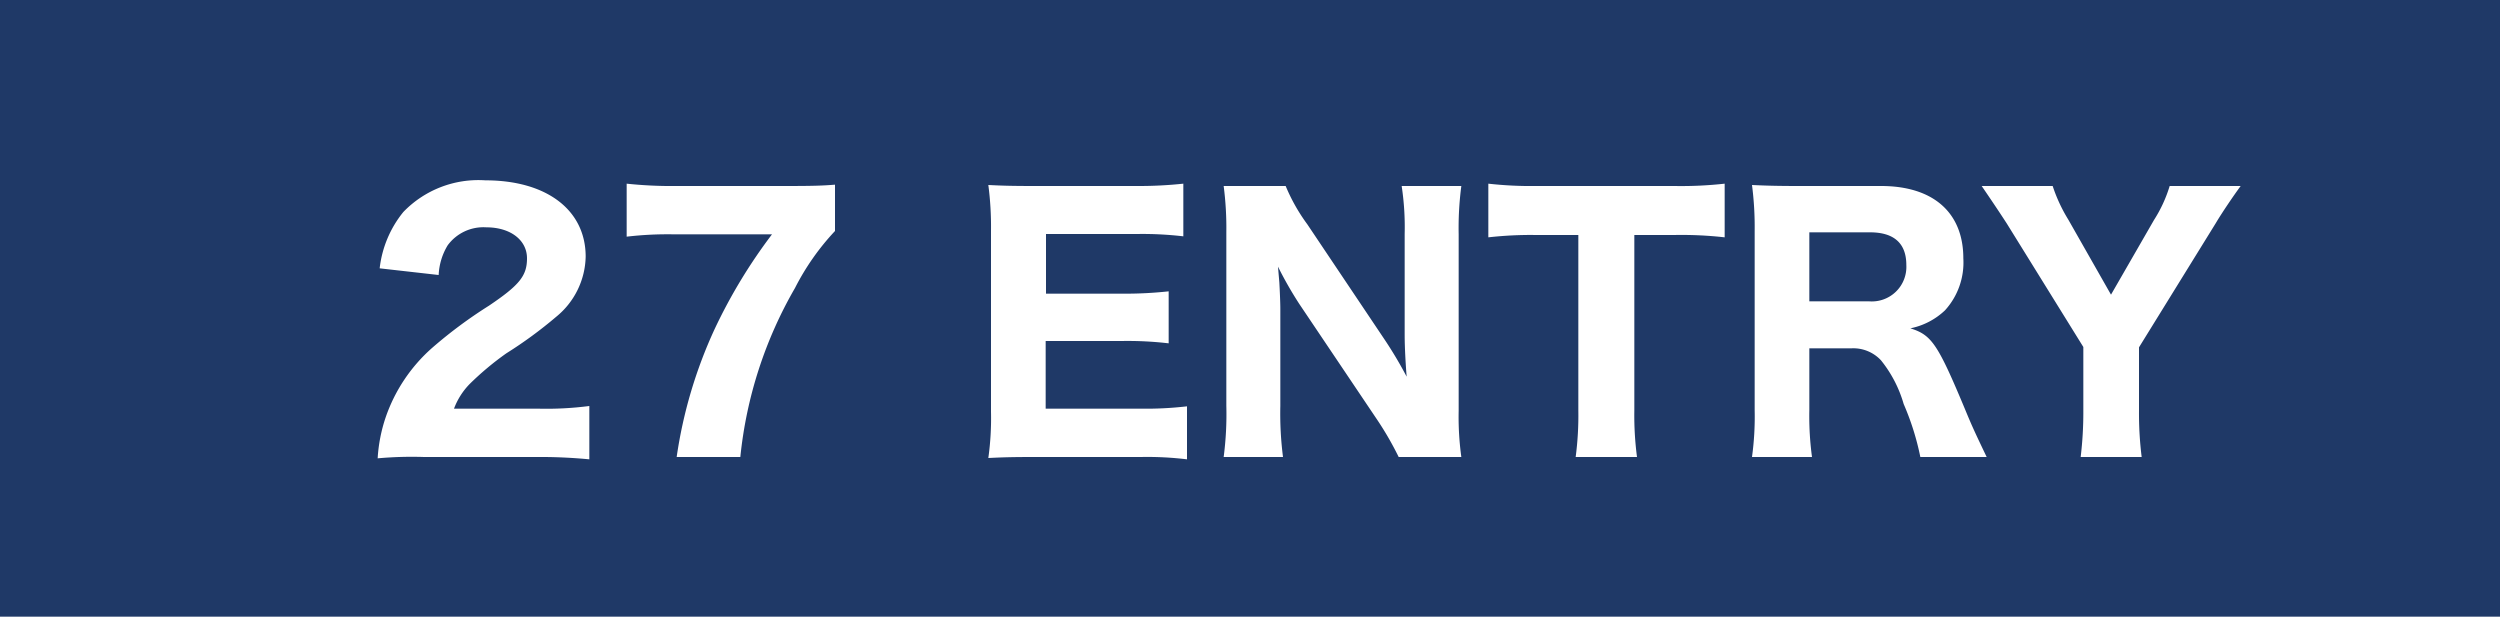 <svg xmlns="http://www.w3.org/2000/svg" width="150" height="37" viewBox="0 0 150 37">
  <g id="pc_27エントリー" transform="translate(-1590 -561)">
    <g id="_27エントリー" data-name="27エントリー" transform="translate(1590 560.904)">
      <rect id="長方形_2814" data-name="長方形 2814" width="150" height="37" transform="translate(0 0.096)" fill="#1f3967"/>
      <path id="パス_1487" data-name="パス 1487" d="M17.14.42a30.792,30.792,0,0,1,3.22.14v-3.2a19.962,19.962,0,0,1-3.06.16H12.24a4.247,4.247,0,0,1,.94-1.48,17.664,17.664,0,0,1,2.2-1.84,25.614,25.614,0,0,0,3-2.2,4.771,4.771,0,0,0,1.76-3.6c0-2.8-2.34-4.58-6.02-4.58a6.253,6.253,0,0,0-4.92,1.9A6.518,6.518,0,0,0,7.78-10.9l3.54.4a3.74,3.74,0,0,1,.54-1.78,2.661,2.661,0,0,1,2.32-1.08c1.44,0,2.44.76,2.44,1.86,0,1.04-.44,1.6-2.28,2.84a27.464,27.464,0,0,0-3.42,2.54A9.8,9.8,0,0,0,8.14-1.96,9.391,9.391,0,0,0,7.66.5,22.578,22.578,0,0,1,10.44.42ZM35.1-15.92c-.74.06-1.3.08-2.96.08H25.58a25.449,25.449,0,0,1-2.98-.14v3.18a21.035,21.035,0,0,1,2.8-.14h5.92a31.816,31.816,0,0,0-3.44,5.68A27.774,27.774,0,0,0,25.6.42h3.82A25.358,25.358,0,0,1,32.7-9.72a14.771,14.771,0,0,1,2.4-3.42ZM56.22-2.62a21.377,21.377,0,0,1-2.76.14H47.74V-6.54h4.58a21.035,21.035,0,0,1,2.8.14V-9.52a24.033,24.033,0,0,1-2.8.14H47.76v-3.58h5.46a21.1,21.1,0,0,1,2.78.14v-3.16a25.115,25.115,0,0,1-2.78.14h-6.2c-1.38,0-1.9-.02-2.72-.06a19.074,19.074,0,0,1,.16,2.74V-2.3A17.282,17.282,0,0,1,44.3.48c.82-.04,1.38-.06,2.74-.06h6.4a19.746,19.746,0,0,1,2.78.14Zm7.22-10.92a10.928,10.928,0,0,1-1.3-2.3H58.42a19.476,19.476,0,0,1,.16,2.78v10.4A19.76,19.76,0,0,1,58.42.42h3.56a20.467,20.467,0,0,1-.16-3.06V-8.48c0-.4-.04-1.24-.06-1.58-.06-.7-.06-.7-.08-.94a22.556,22.556,0,0,0,1.28,2.24l4.6,6.84A19.09,19.09,0,0,1,68.92.42h3.76a17.6,17.6,0,0,1-.16-2.78V-12.94a19.3,19.3,0,0,1,.16-2.9H69.1a16.428,16.428,0,0,1,.18,2.88V-6.9c0,.74.06,1.8.12,2.5a24.521,24.521,0,0,0-1.36-2.28Zm19.62.64h2.4a23.165,23.165,0,0,1,3.02.14v-3.22a23.573,23.573,0,0,1-3.02.14H77.14a22.738,22.738,0,0,1-2.84-.14v3.22a22.661,22.661,0,0,1,2.86-.14H79.7V-2.38a19.057,19.057,0,0,1-.16,2.8h3.68a19.232,19.232,0,0,1-.16-2.8ZM104.2.42c-.64-1.34-.86-1.8-1.28-2.82-1.66-3.98-2.02-4.5-3.3-4.9a4.238,4.238,0,0,0,2.08-1.08,4.264,4.264,0,0,0,1.1-3.12c0-2.74-1.8-4.34-4.94-4.34H92.88c-1.22,0-1.92-.02-2.76-.06a19.547,19.547,0,0,1,.16,2.76V-2.38a17.717,17.717,0,0,1-.16,2.8h3.6a18.324,18.324,0,0,1-.16-2.82V-6.1h2.52a2.267,2.267,0,0,1,1.78.72,7.448,7.448,0,0,1,1.36,2.62,15.867,15.867,0,0,1,1,3.18ZM93.56-8.92v-4.14H97.2c1.44,0,2.18.66,2.18,1.96a2.074,2.074,0,0,1-2.24,2.18ZM113.5.42a21.087,21.087,0,0,1-.16-2.76V-6.16l4.6-7.44c.38-.64,1.06-1.64,1.5-2.24h-4.26a8.129,8.129,0,0,1-.94,2.04l-2.58,4.48-2.56-4.5a9.489,9.489,0,0,1-.94-2.02H103.9c.48.7.98,1.44,1.5,2.24L110-6.18v3.84a22.335,22.335,0,0,1-.16,2.76Z" transform="translate(15 27.096)" fill="#fff"/>
    </g>
  </g>
</svg>
